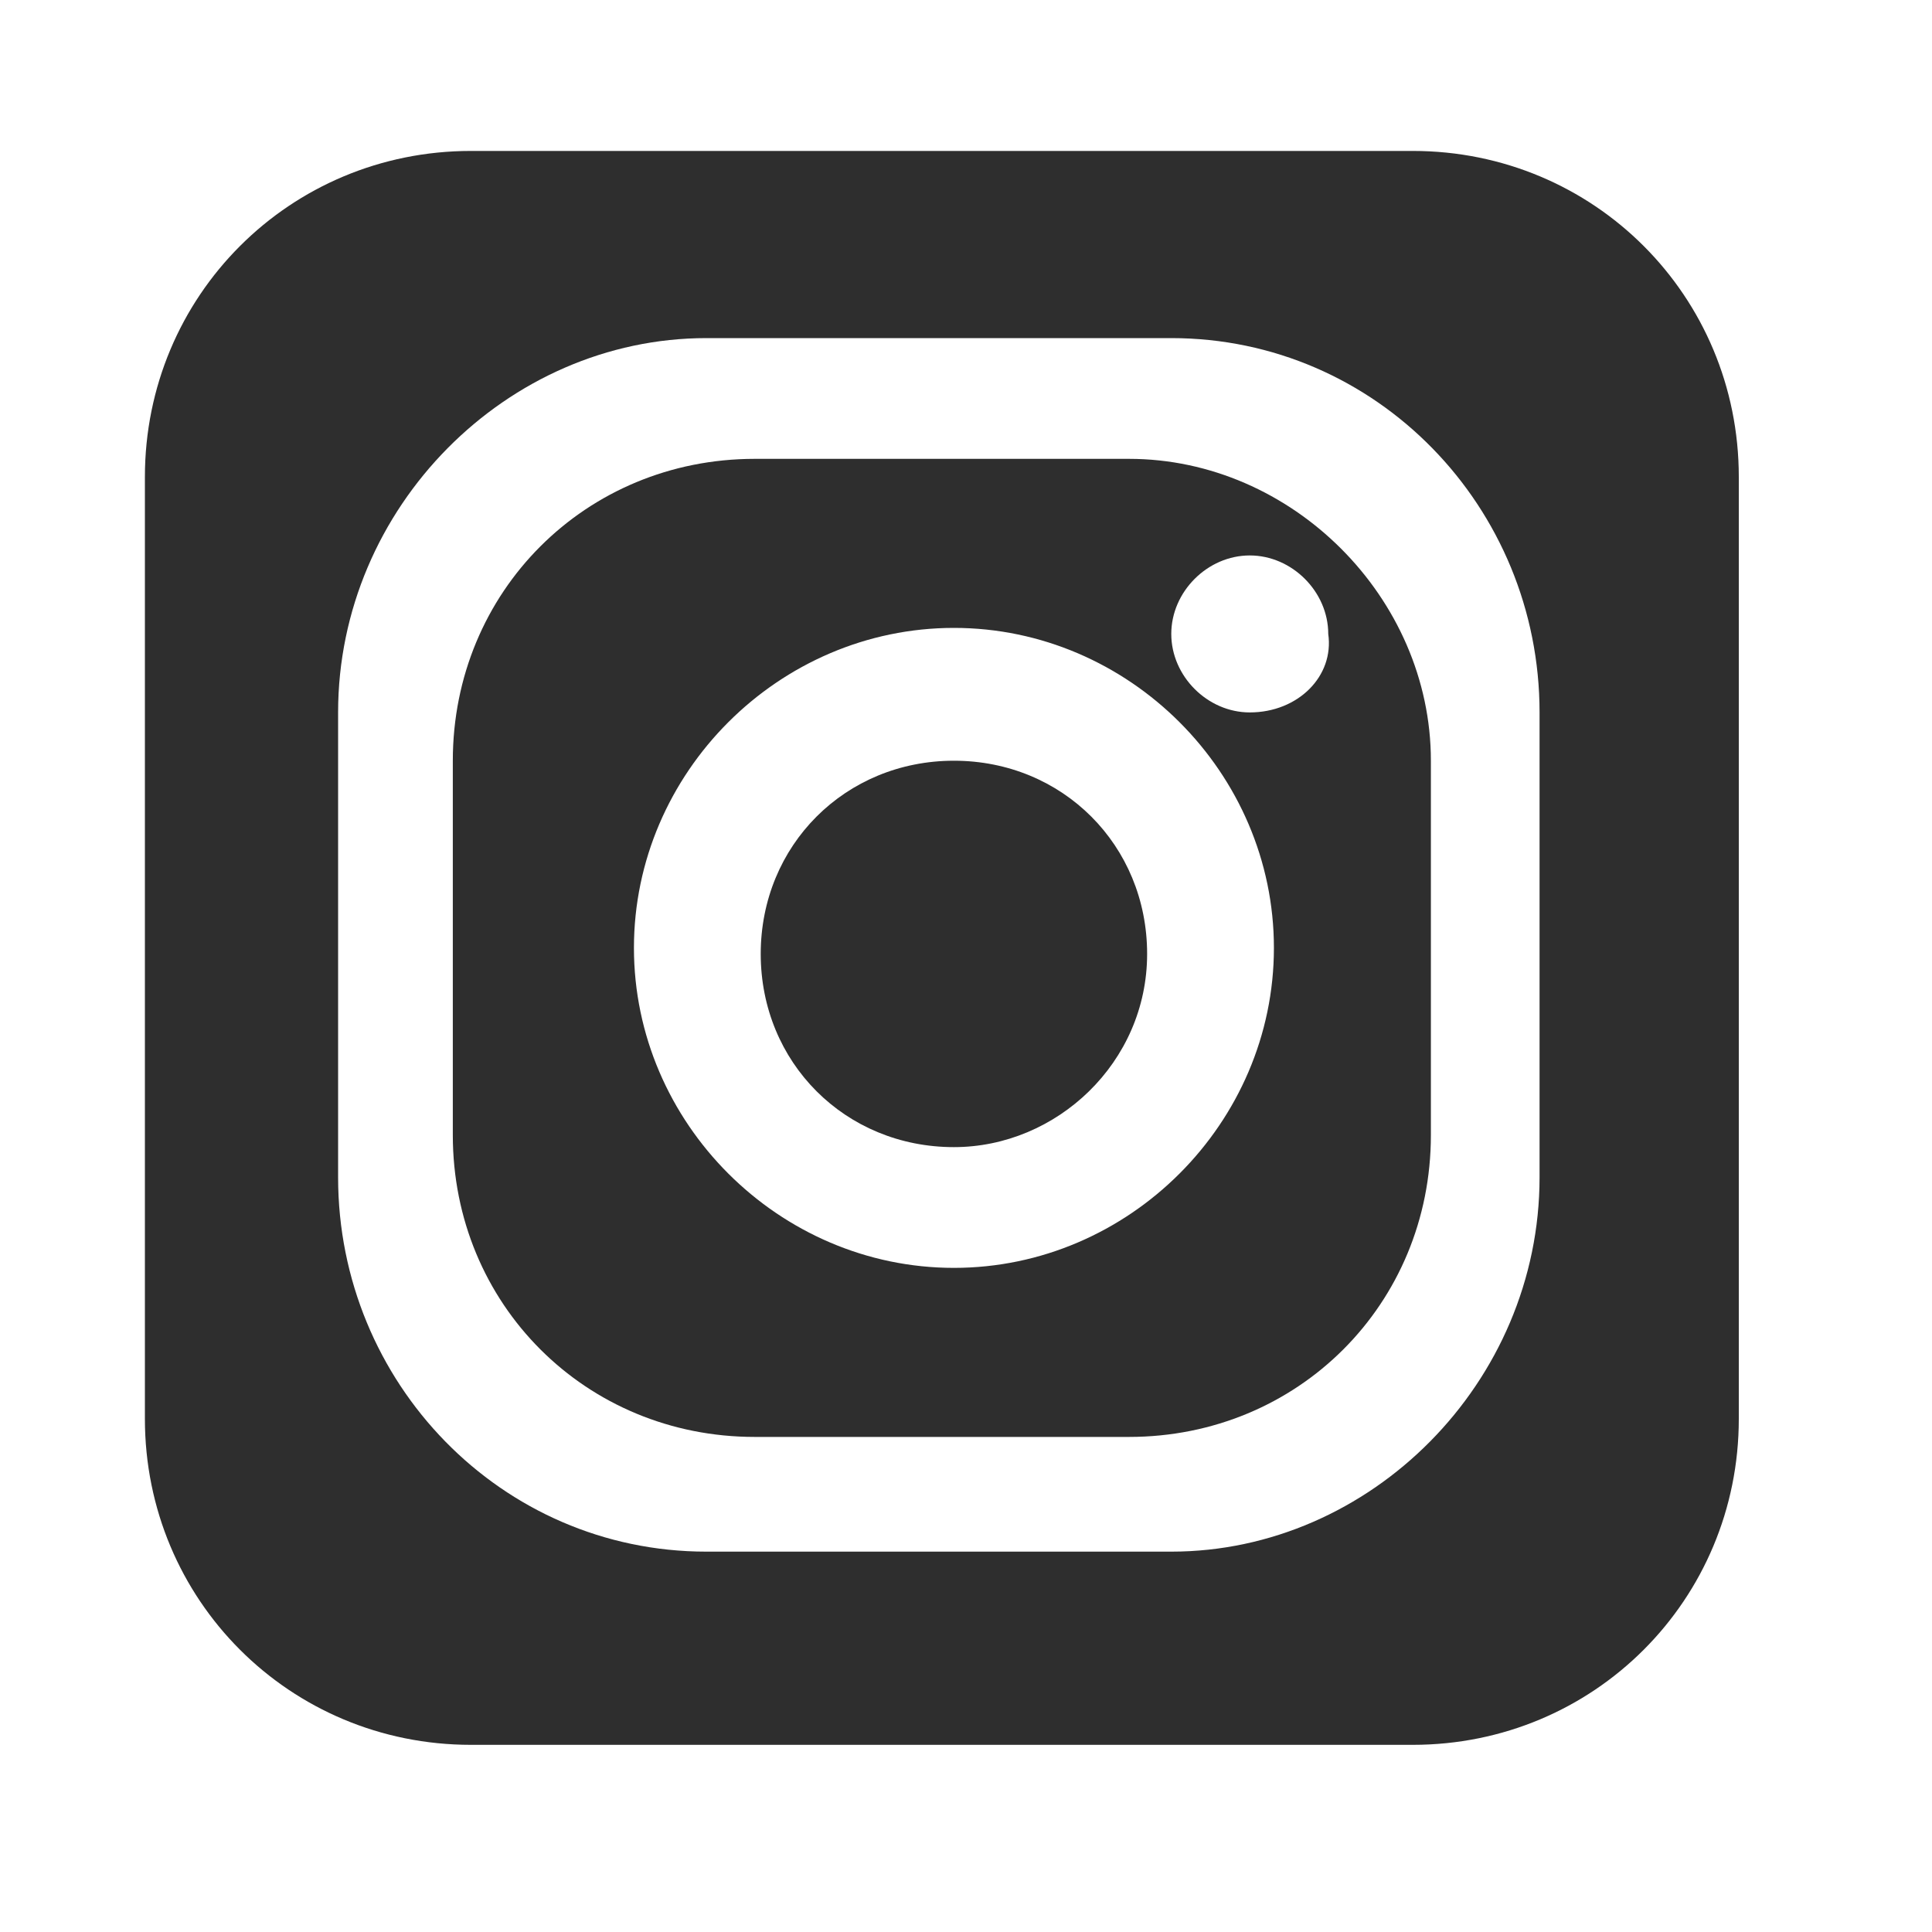 <?xml version="1.0" encoding="utf-8"?>
<!-- Generator: Adobe Illustrator 22.1.0, SVG Export Plug-In . SVG Version: 6.00 Build 0)  -->
<svg version="1.1" id="Capa_1" xmlns="http://www.w3.org/2000/svg" xmlns:xlink="http://www.w3.org/1999/xlink" x="0px" y="0px"
	 viewBox="0 0 32 32" style="enable-background:new 0 0 32 32;" xml:space="preserve">
<style type="text/css">
	.st0{fill:#2E2E2E;}
</style>
<title>アートボード 5</title>
<g>
	<path class="st0" d="M15.8,12.6c-1.8,0-3.2,1.4-3.2,3.2s1.4,3.2,3.2,3.2c0,0,0,0,0,0c1.7,0,3.2-1.4,3.2-3.2
		C19,14,17.6,12.6,15.8,12.6z"/>
	<path class="st0" d="M18.7,7.6h-6.2c-2.8,0-5,2.2-5,5v6.2c0,2.8,2.2,5,5,5h6.2c2.8,0,5-2.2,5-5l0-6.2C23.7,9.9,21.4,7.6,18.7,7.6z
		 M15.8,21c-2.9,0-5.3-2.4-5.3-5.3s2.4-5.3,5.3-5.3s5.3,2.4,5.3,5.3S18.7,21,15.8,21z M20.7,11.8c-0.7,0-1.3-0.6-1.3-1.3
		c0-0.7,0.6-1.3,1.3-1.3c0,0,0,0,0,0c0.7,0,1.3,0.6,1.3,1.3C22.1,11.2,21.5,11.8,20.7,11.8z"/>
	<path class="st0" d="M23.4,2.5H7.8c-3,0-5.4,2.4-5.4,5.4v15.6c0,3,2.4,5.4,5.4,5.4h15.6c3,0,5.4-2.4,5.4-5.4V7.9
		C28.8,4.9,26.4,2.5,23.4,2.5z M25.5,19.5c0,3.4-2.8,6.2-6.1,6.2h-7.7c-3.4,0-6.1-2.8-6.1-6.2v-7.7c0-3.4,2.8-6.2,6.1-6.2h7.7
		c3.4,0,6.1,2.8,6.1,6.2V19.5z"/>
</g>
</svg>

